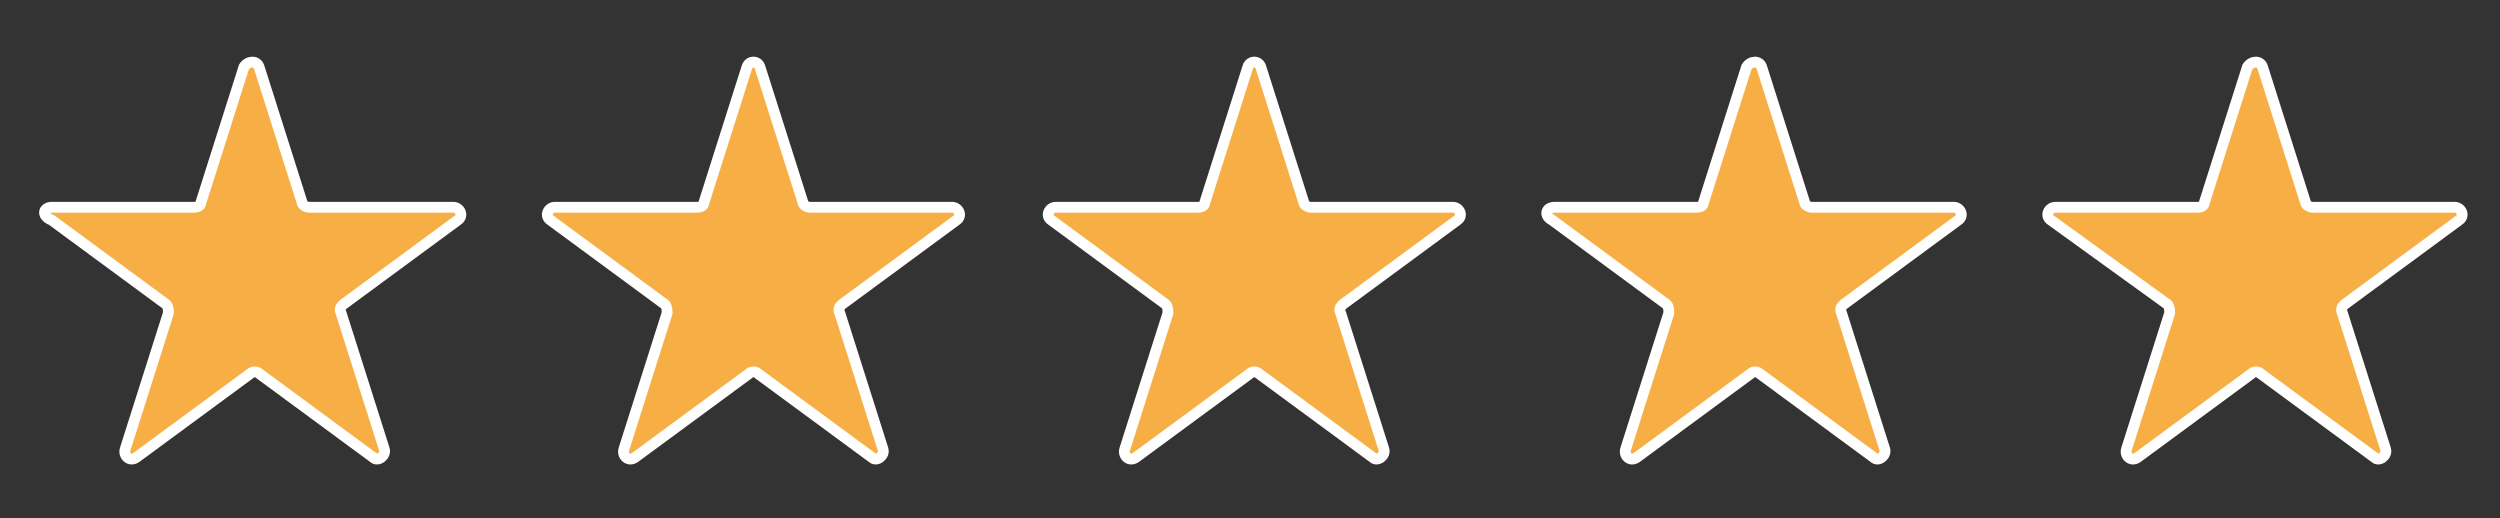 <?xml version="1.0" encoding="utf-8"?>
<!-- Generator: Adobe Illustrator 25.4.1, SVG Export Plug-In . SVG Version: 6.00 Build 0)  -->
<svg version="1.1" id="Layer_1" xmlns="http://www.w3.org/2000/svg" xmlns:xlink="http://www.w3.org/1999/xlink" x="0px" y="0px"
	 width="115.8px" height="24px" viewBox="0 0 115.8 24" style="enable-background:new 0 0 115.8 24;" xml:space="preserve">
<rect x="0" y="0" width="115.8" height="24" fill="#333333" stroke="none"/>
<style type="text/css">
	.st0{fill:#F7AF45;stroke:#FFFFFF;stroke-width:0.5;stroke-miterlimit:10;}
</style>
<path class="st0" d="M12,3.1l2,6.3c0,0.1,0.2,0.2,0.3,0.2H21c0.3,0,0.5,0.4,0.2,0.6l-5.3,3.9c-0.1,0.1-0.2,0.2-0.1,0.4l2,6.3
	c0.1,0.3-0.3,0.6-0.5,0.4L12,17.3c-0.1-0.1-0.3-0.1-0.4,0l-5.3,3.9c-0.3,0.2-0.6-0.1-0.5-0.4l2-6.3c0-0.1,0-0.3-0.1-0.4l-5.3-3.9
	C1.9,10,2,9.6,2.4,9.6H9c0.2,0,0.3-0.1,0.3-0.2l2-6.3C11.5,2.8,11.9,2.8,12,3.1z"/>
<path class="st0" d="M35.2,3.1l2,6.3c0,0.1,0.2,0.2,0.3,0.2h6.6c0.3,0,0.5,0.4,0.2,0.6L39,14.1c-0.1,0.1-0.2,0.2-0.1,0.4l2,6.3
	c0.1,0.3-0.3,0.6-0.5,0.4l-5.3-3.9c-0.1-0.1-0.3-0.1-0.4,0l-5.3,3.9c-0.3,0.2-0.6-0.1-0.5-0.4l2-6.3c0-0.1,0-0.3-0.1-0.4l-5.3-3.9
	c-0.3-0.2-0.1-0.6,0.2-0.6h6.6c0.2,0,0.3-0.1,0.3-0.2l2-6.3C34.7,2.8,35.1,2.8,35.2,3.1z"/>
<path class="st0" d="M58.4,3.1l2,6.3c0,0.1,0.2,0.2,0.3,0.2h6.6c0.3,0,0.5,0.4,0.2,0.6l-5.3,3.9c-0.1,0.1-0.2,0.2-0.1,0.4l2,6.3
	c0.1,0.3-0.3,0.6-0.5,0.4l-5.3-3.9c-0.1-0.1-0.3-0.1-0.4,0l-5.3,3.9c-0.3,0.2-0.6-0.1-0.5-0.4l2-6.3c0-0.1,0-0.3-0.1-0.4l-5.3-3.9
	c-0.3-0.2-0.1-0.6,0.2-0.6h6.6c0.2,0,0.3-0.1,0.3-0.2l2-6.3C57.9,2.8,58.3,2.8,58.4,3.1z"/>
<path class="st0" d="M81.6,3.1l2,6.3c0,0.1,0.2,0.2,0.3,0.2h6.6c0.3,0,0.5,0.4,0.2,0.6l-5.3,3.9c-0.1,0.1-0.2,0.2-0.1,0.4l2,6.3
	c0.1,0.3-0.3,0.6-0.5,0.4l-5.3-3.9c-0.1-0.1-0.3-0.1-0.4,0l-5.3,3.9c-0.3,0.2-0.6-0.1-0.5-0.4l2-6.3c0-0.1,0-0.3-0.1-0.4l-5.3-3.9
	C71.5,10,71.6,9.6,72,9.6h6.6c0.2,0,0.3-0.1,0.3-0.2l2-6.3C81.1,2.8,81.5,2.8,81.6,3.1z"/>
<path class="st0" d="M104.8,3.1l2,6.3c0,0.1,0.2,0.2,0.3,0.2h6.6c0.3,0,0.5,0.4,0.2,0.6l-5.3,3.9c-0.1,0.1-0.2,0.2-0.1,0.4l2,6.3
	c0.1,0.3-0.3,0.6-0.5,0.4l-5.3-3.9c-0.1-0.1-0.3-0.1-0.4,0L99,21.2c-0.3,0.2-0.6-0.1-0.5-0.4l2-6.3c0-0.1,0-0.3-0.1-0.4L95,10.2
	c-0.3-0.2-0.1-0.6,0.2-0.6h6.6c0.2,0,0.3-0.1,0.3-0.2l2-6.3C104.3,2.8,104.7,2.8,104.8,3.1z"/>
</svg>
